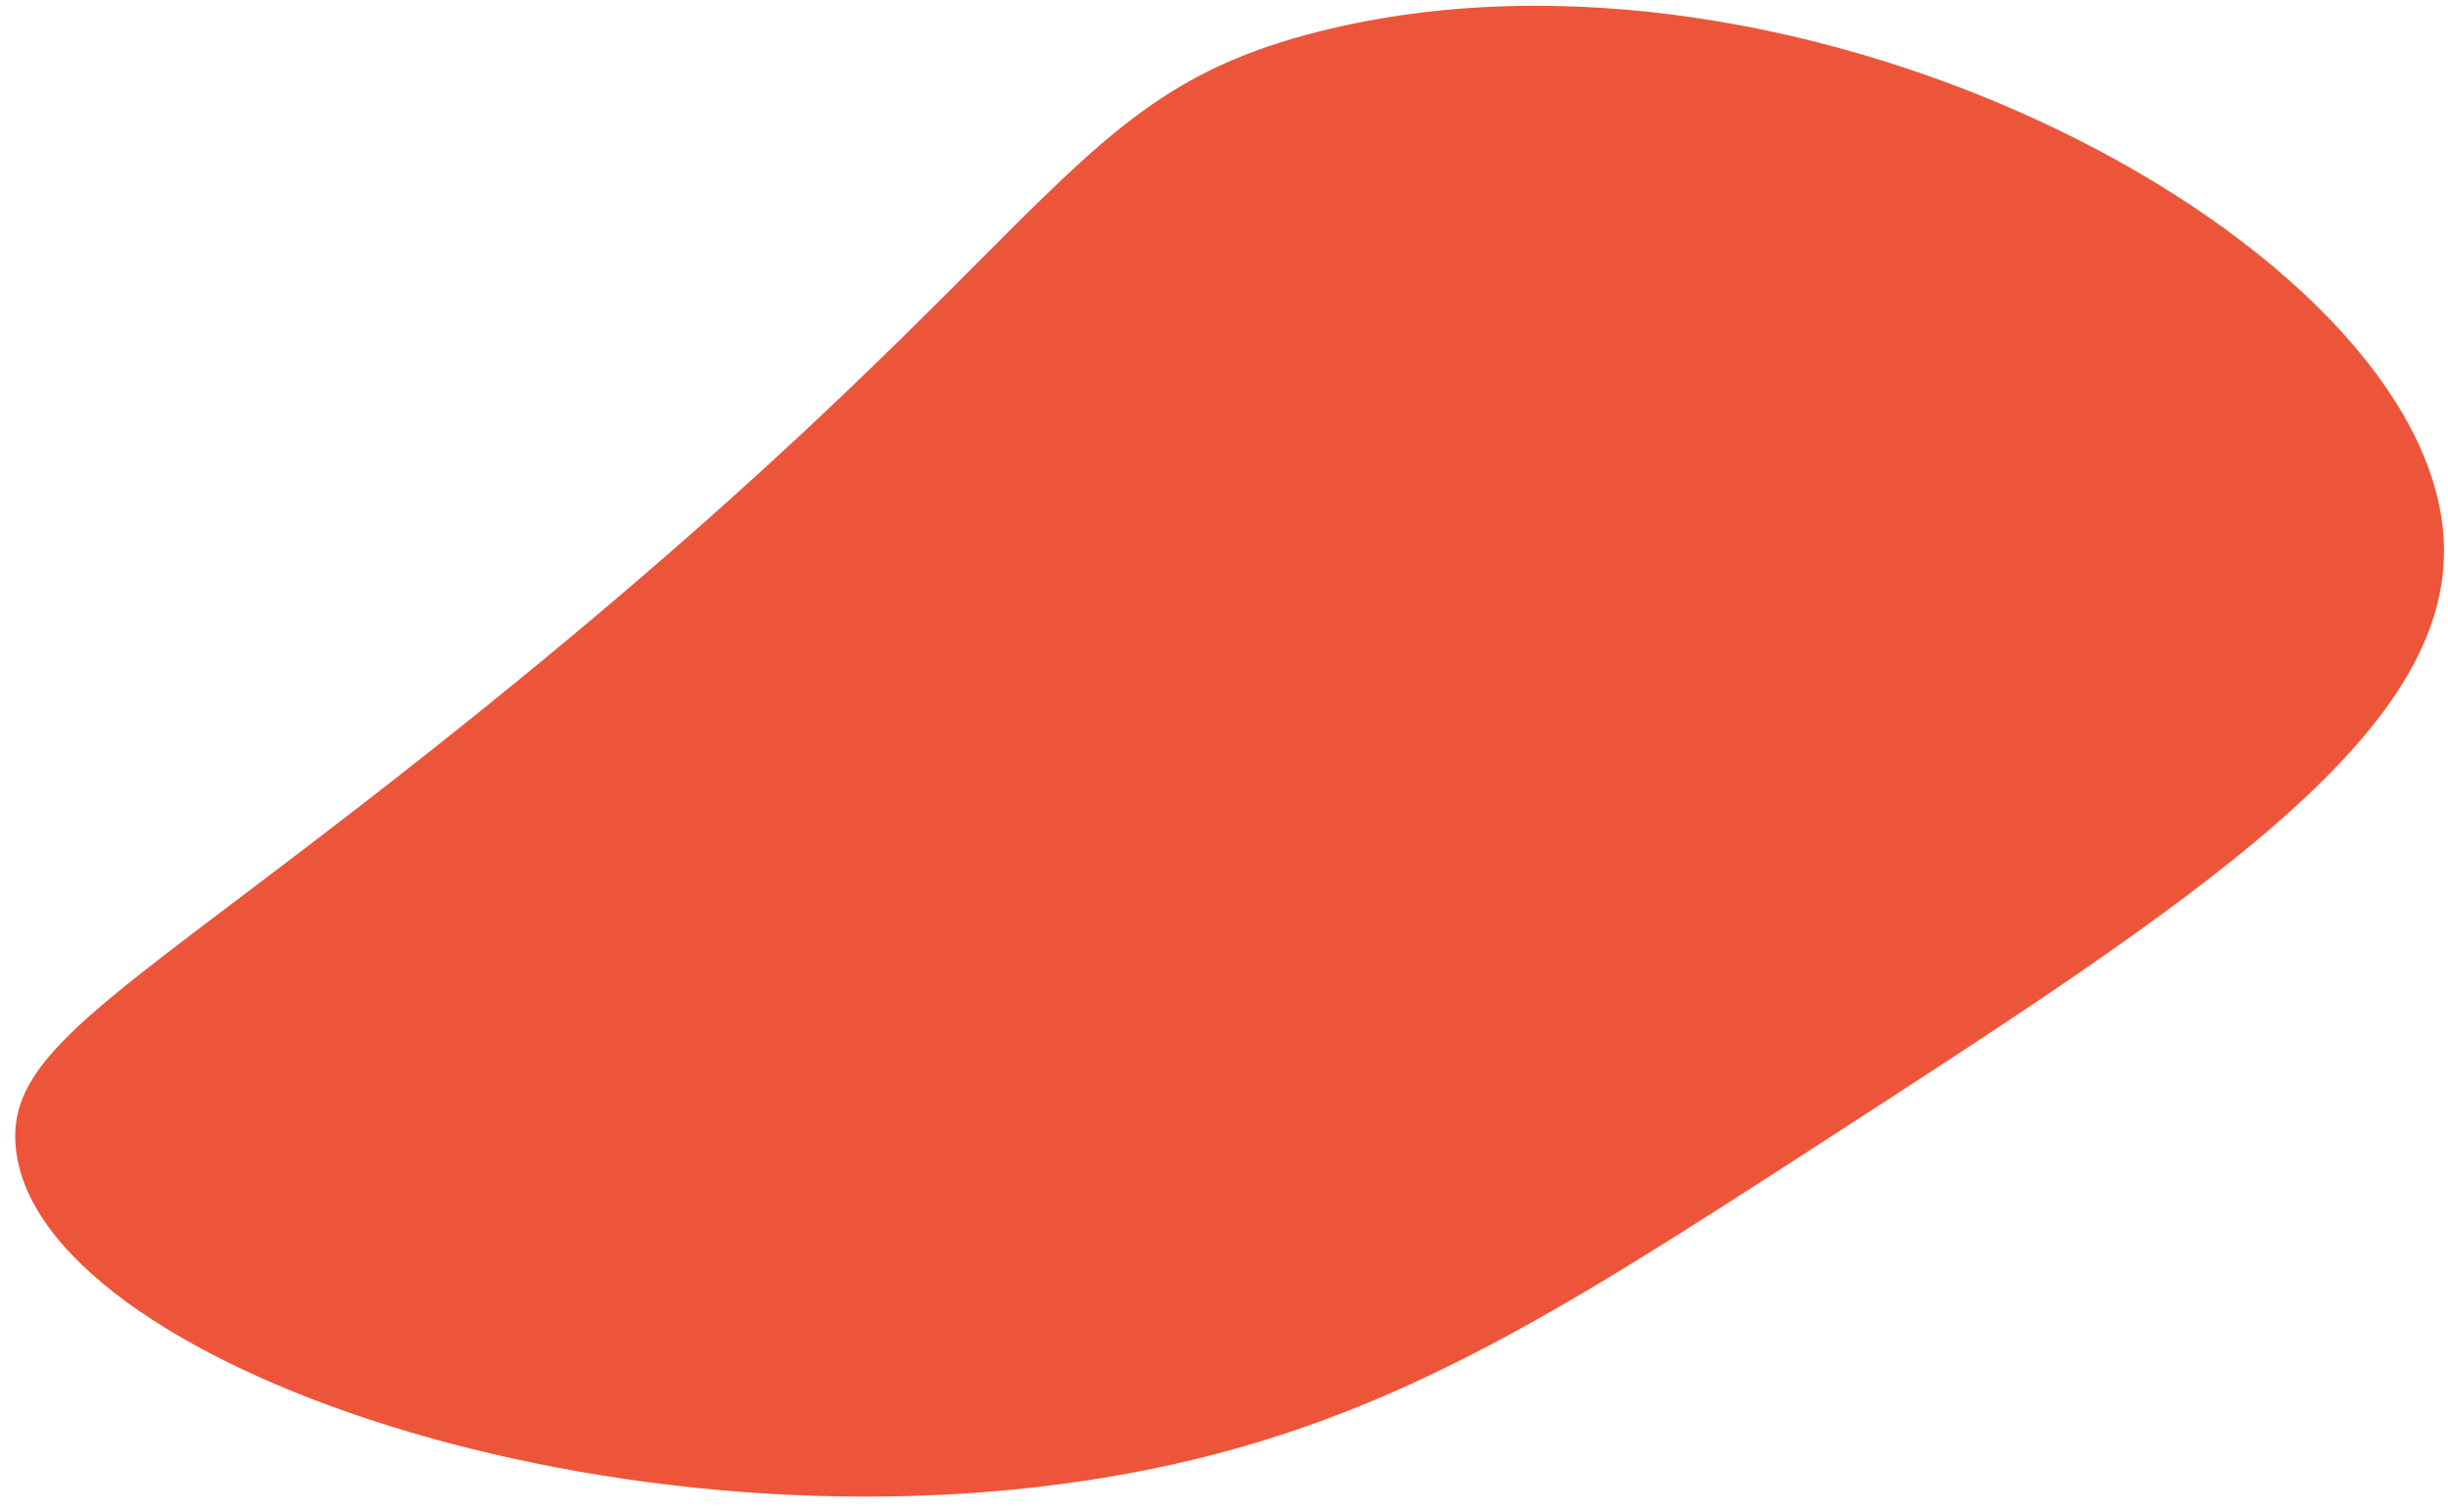 <svg xmlns="http://www.w3.org/2000/svg" width="149" height="92" fill="none" viewBox="0 0 149 92"><path fill="#ED553B" d="M22.124 48.894C65.006 15.664 63.347 6.207 80.235 1.93c29.52-7.474 67.643 13.034 68.507 30.977.568 11.778-14.961 21.816-38.199 36.847C94.545 80.1 84.1 86.855 68.563 89.698 37.828 95.323 2.081 82.909.953 69.775c-.487-5.549 5.45-8.702 21.171-20.881"/></svg>